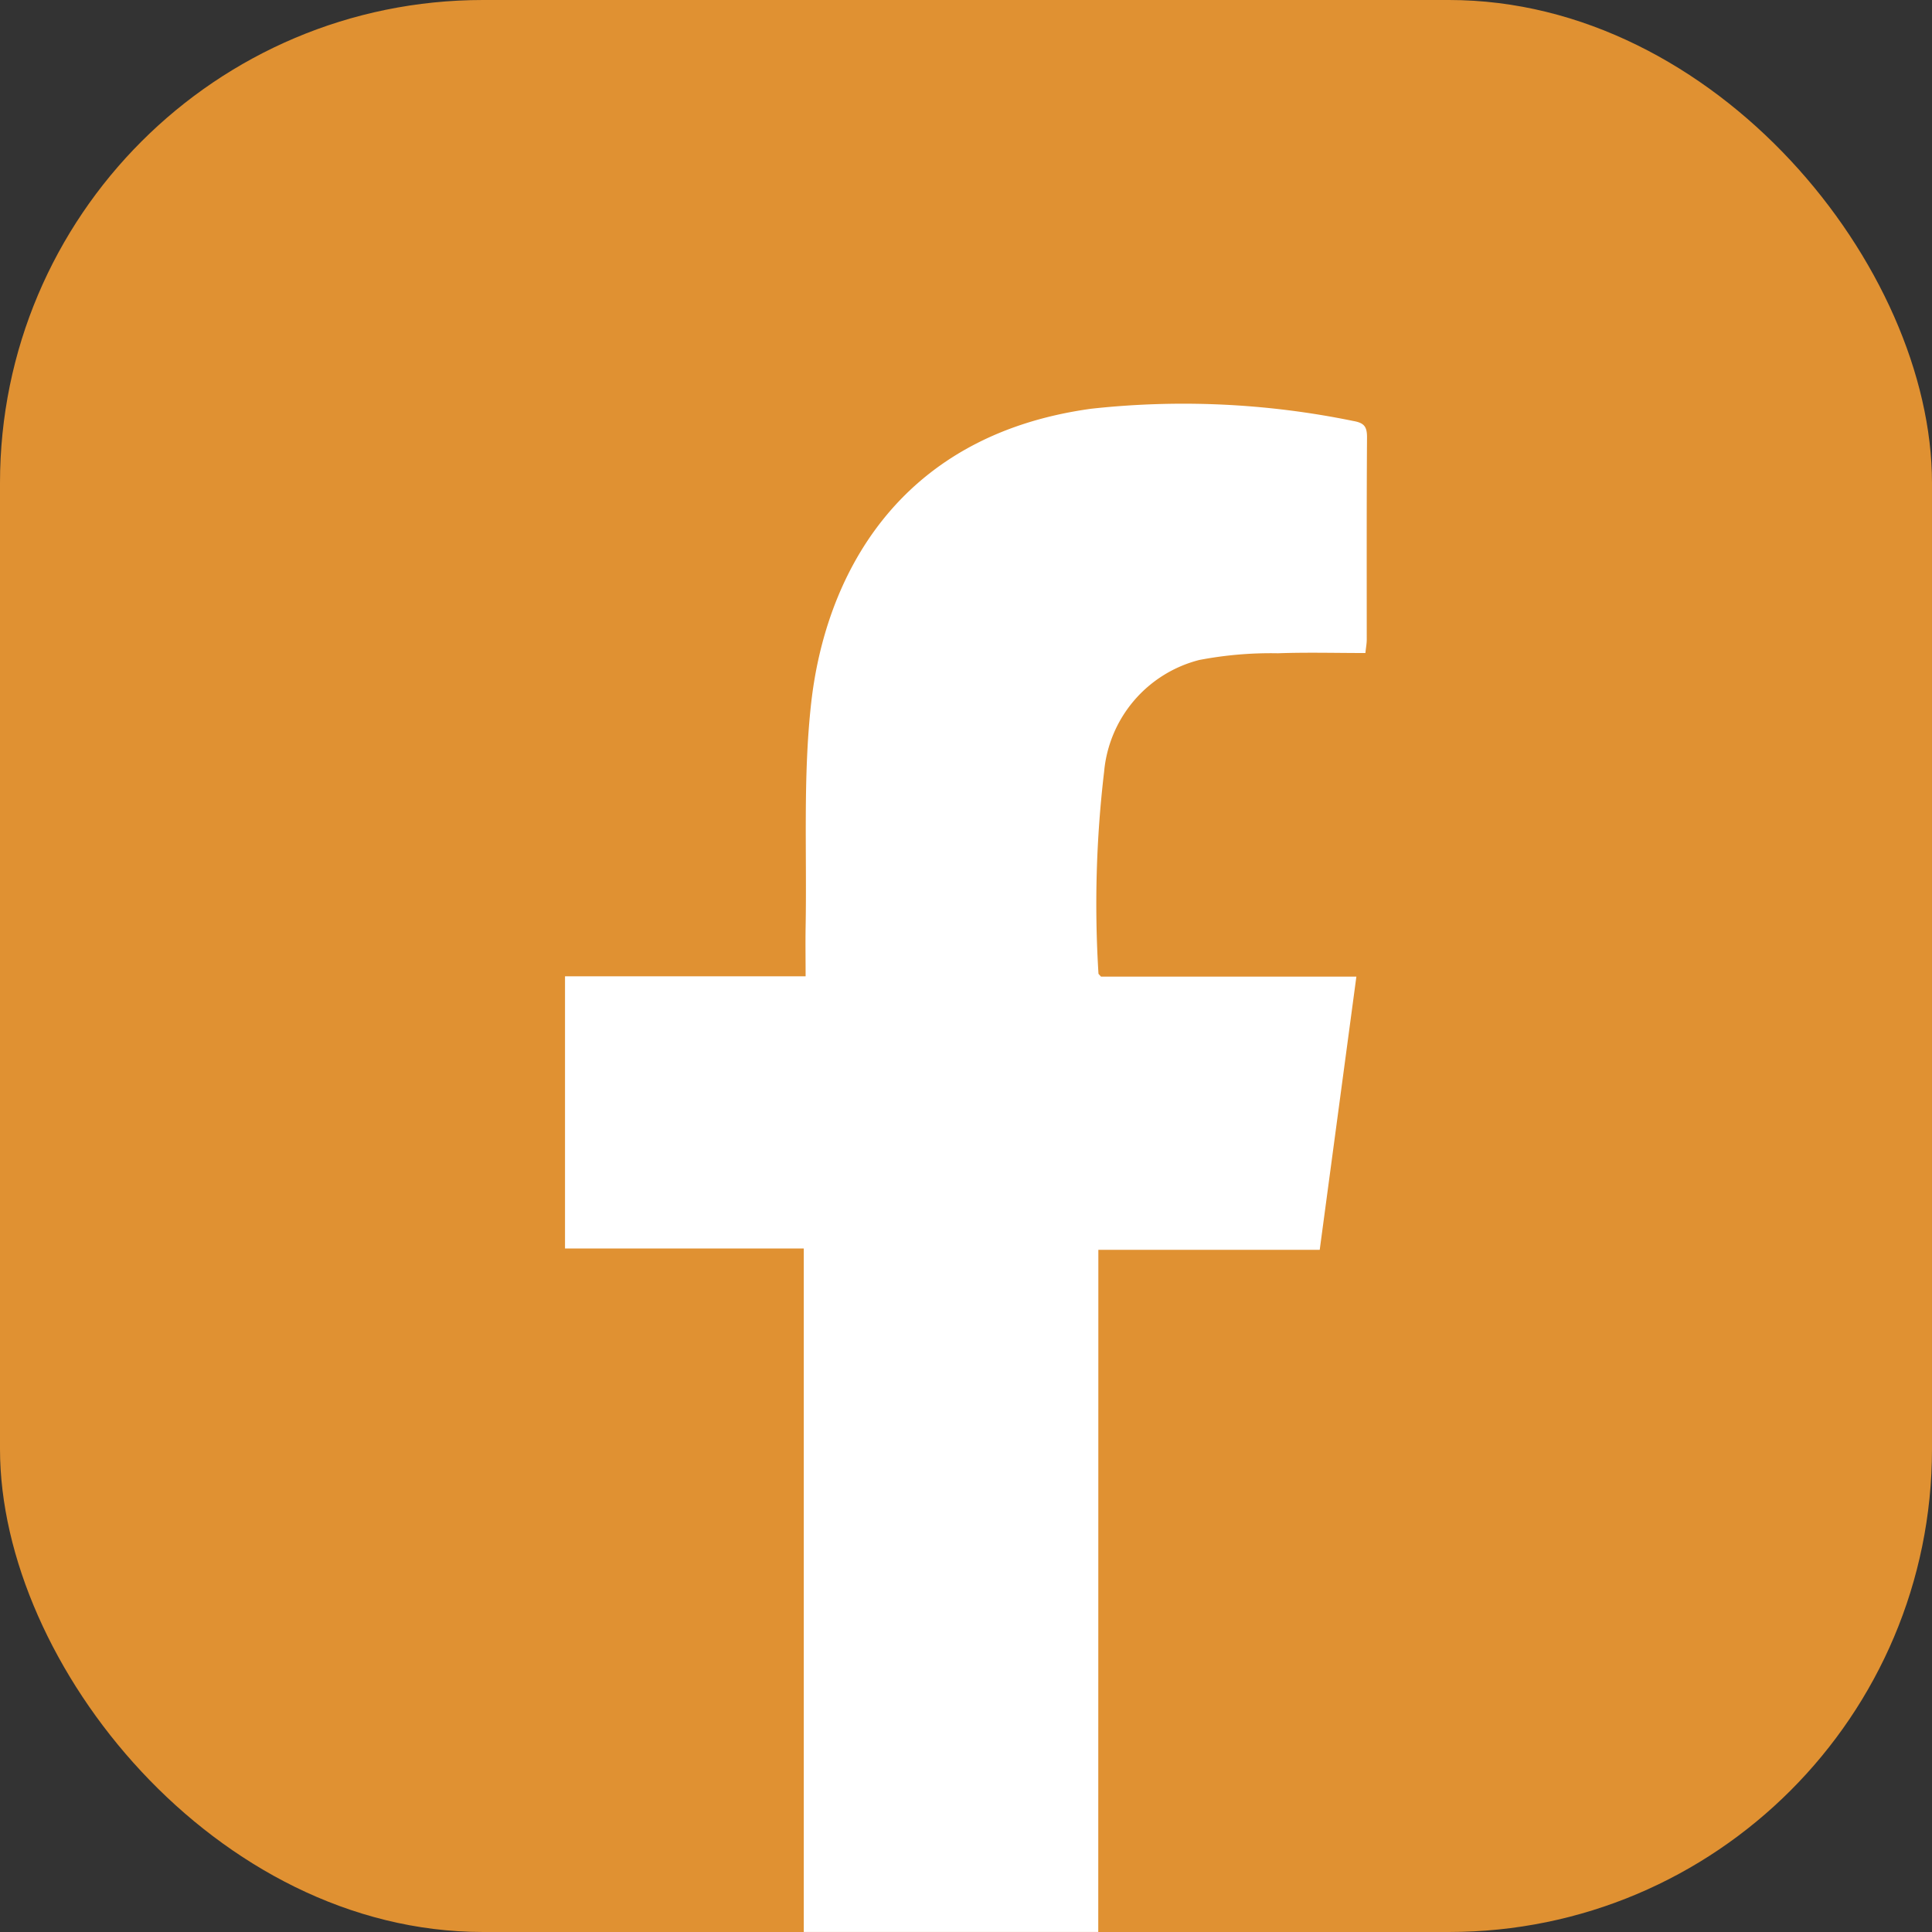 <svg xmlns="http://www.w3.org/2000/svg" width="64.295" height="64.295" viewBox="0 0 64.295 64.295"><rect x="0" y="0" width="64.295" height="64.295" fill="#333333" stroke="none"/><g id="Grupo_262" data-name="Grupo 262" transform="translate(-1415.528 -7007)"><rect id="Rect&#xE1;ngulo_85" data-name="Rect&#xE1;ngulo 85" width="64.295" height="64.295" rx="16.074" transform="translate(1415.528 7007)" fill="#e09132"></rect><path id="Trazado_424" data-name="Trazado 424" d="M1452.08,7048.592h7.367c.408-3.041.81-6.033,1.22-9.092h-8.5c-.063-.073-.083-.085-.083-.1a37.415,37.415,0,0,1,.188-6.718,4.228,4.228,0,0,1,3.164-3.718,12.661,12.661,0,0,1,2.621-.224c.96-.035,1.922-.008,2.91-.008.02-.192.045-.319.045-.446,0-2.246-.006-4.492.009-6.737,0-.356-.1-.477-.457-.539a28.106,28.106,0,0,0-8.719-.408c-6.567.9-8.866,5.739-9.321,9.786-.277,2.467-.14,4.982-.186,7.475-.009.527,0,1.055,0,1.628h-8.007v9.058h7.946v22.744h9.8Z" fill="#fff"></path></g></svg>
